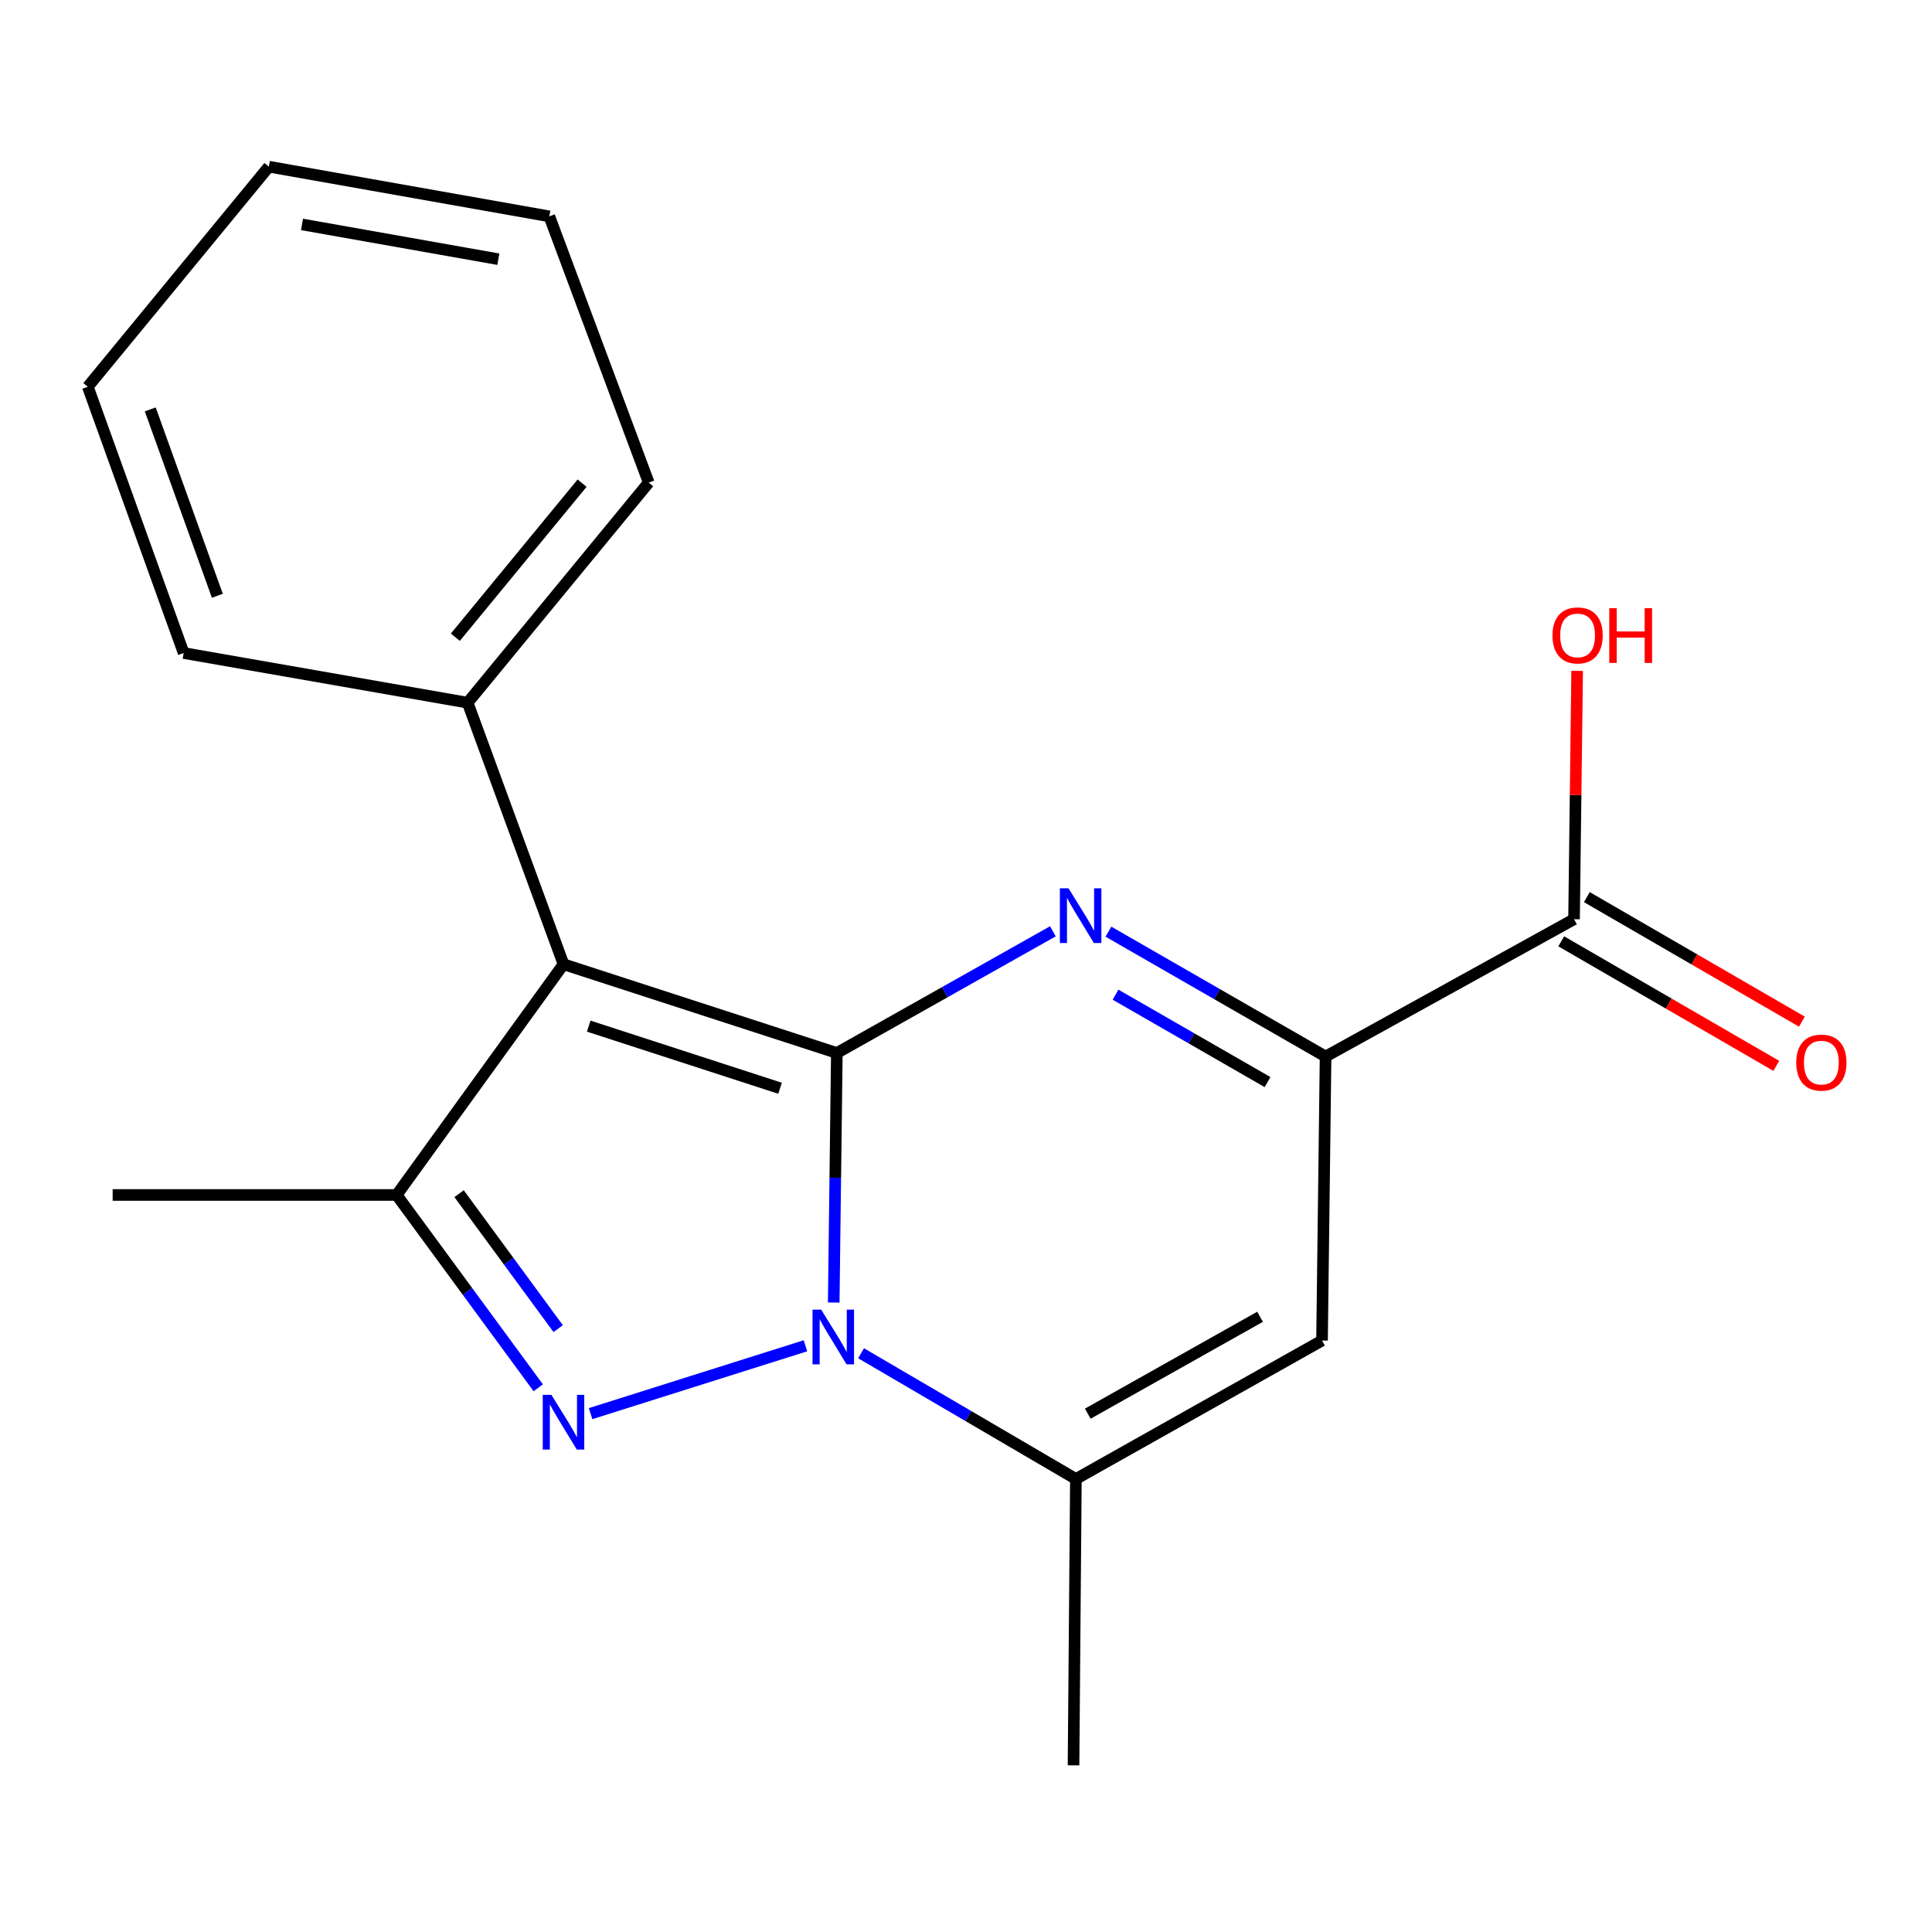 <?xml version='1.0' encoding='iso-8859-1'?>
<svg version='1.1' baseProfile='full'
              xmlns='http://www.w3.org/2000/svg'
                      xmlns:rdkit='http://www.rdkit.org/xml'
                      xmlns:xlink='http://www.w3.org/1999/xlink'
                  xml:space='preserve'
width='1000px' height='1000px' viewBox='0 0 1000 1000'>
<!-- END OF HEADER -->
<rect style='opacity:1.0;fill:#FFFFFF;stroke:none' width='1000' height='1000' x='0' y='0'> </rect>
<path class='bond-0' d='M 433.144,545.024 L 432.338,609.606' style='fill:none;fill-rule:evenodd;stroke:#000000;stroke-width:6px;stroke-linecap:butt;stroke-linejoin:miter;stroke-opacity:1' />
<path class='bond-0' d='M 432.338,609.606 L 431.531,674.188' style='fill:none;fill-rule:evenodd;stroke:#0000FF;stroke-width:6px;stroke-linecap:butt;stroke-linejoin:miter;stroke-opacity:1' />
<path class='bond-1' d='M 433.144,545.024 L 291.668,499.089' style='fill:none;fill-rule:evenodd;stroke:#000000;stroke-width:6px;stroke-linecap:butt;stroke-linejoin:miter;stroke-opacity:1' />
<path class='bond-1' d='M 403.758,563.283 L 304.724,531.128' style='fill:none;fill-rule:evenodd;stroke:#000000;stroke-width:6px;stroke-linecap:butt;stroke-linejoin:miter;stroke-opacity:1' />
<path class='bond-2' d='M 433.144,545.024 L 489.056,513.534' style='fill:none;fill-rule:evenodd;stroke:#000000;stroke-width:6px;stroke-linecap:butt;stroke-linejoin:miter;stroke-opacity:1' />
<path class='bond-2' d='M 489.056,513.534 L 544.968,482.043' style='fill:none;fill-rule:evenodd;stroke:#0000FF;stroke-width:6px;stroke-linecap:butt;stroke-linejoin:miter;stroke-opacity:1' />
<path class='bond-3' d='M 416.907,696.571 L 305.692,731.693' style='fill:none;fill-rule:evenodd;stroke:#0000FF;stroke-width:6px;stroke-linecap:butt;stroke-linejoin:miter;stroke-opacity:1' />
<path class='bond-6' d='M 445.686,700.438 L 501.281,732.977' style='fill:none;fill-rule:evenodd;stroke:#0000FF;stroke-width:6px;stroke-linecap:butt;stroke-linejoin:miter;stroke-opacity:1' />
<path class='bond-6' d='M 501.281,732.977 L 556.876,765.516' style='fill:none;fill-rule:evenodd;stroke:#000000;stroke-width:6px;stroke-linecap:butt;stroke-linejoin:miter;stroke-opacity:1' />
<path class='bond-4' d='M 291.668,499.089 L 205.308,618.516' style='fill:none;fill-rule:evenodd;stroke:#000000;stroke-width:6px;stroke-linecap:butt;stroke-linejoin:miter;stroke-opacity:1' />
<path class='bond-9' d='M 291.668,499.089 L 242.046,363.709' style='fill:none;fill-rule:evenodd;stroke:#000000;stroke-width:6px;stroke-linecap:butt;stroke-linejoin:miter;stroke-opacity:1' />
<path class='bond-5' d='M 573.725,482.233 L 629.92,514.547' style='fill:none;fill-rule:evenodd;stroke:#0000FF;stroke-width:6px;stroke-linecap:butt;stroke-linejoin:miter;stroke-opacity:1' />
<path class='bond-5' d='M 629.92,514.547 L 686.115,546.86' style='fill:none;fill-rule:evenodd;stroke:#000000;stroke-width:6px;stroke-linecap:butt;stroke-linejoin:miter;stroke-opacity:1' />
<path class='bond-5' d='M 577.403,514.849 L 616.74,537.469' style='fill:none;fill-rule:evenodd;stroke:#0000FF;stroke-width:6px;stroke-linecap:butt;stroke-linejoin:miter;stroke-opacity:1' />
<path class='bond-5' d='M 616.74,537.469 L 656.076,560.088' style='fill:none;fill-rule:evenodd;stroke:#000000;stroke-width:6px;stroke-linecap:butt;stroke-linejoin:miter;stroke-opacity:1' />
<path class='bond-19' d='M 278.592,718.314 L 241.95,668.415' style='fill:none;fill-rule:evenodd;stroke:#0000FF;stroke-width:6px;stroke-linecap:butt;stroke-linejoin:miter;stroke-opacity:1' />
<path class='bond-19' d='M 241.95,668.415 L 205.308,618.516' style='fill:none;fill-rule:evenodd;stroke:#000000;stroke-width:6px;stroke-linecap:butt;stroke-linejoin:miter;stroke-opacity:1' />
<path class='bond-19' d='M 288.911,687.694 L 263.262,652.765' style='fill:none;fill-rule:evenodd;stroke:#0000FF;stroke-width:6px;stroke-linecap:butt;stroke-linejoin:miter;stroke-opacity:1' />
<path class='bond-19' d='M 263.262,652.765 L 237.613,617.836' style='fill:none;fill-rule:evenodd;stroke:#000000;stroke-width:6px;stroke-linecap:butt;stroke-linejoin:miter;stroke-opacity:1' />
<path class='bond-12' d='M 205.308,618.516 L 58.308,618.516' style='fill:none;fill-rule:evenodd;stroke:#000000;stroke-width:6px;stroke-linecap:butt;stroke-linejoin:miter;stroke-opacity:1' />
<path class='bond-7' d='M 686.115,546.86 L 684.279,693.86' style='fill:none;fill-rule:evenodd;stroke:#000000;stroke-width:6px;stroke-linecap:butt;stroke-linejoin:miter;stroke-opacity:1' />
<path class='bond-8' d='M 686.115,546.86 L 814.723,475.791' style='fill:none;fill-rule:evenodd;stroke:#000000;stroke-width:6px;stroke-linecap:butt;stroke-linejoin:miter;stroke-opacity:1' />
<path class='bond-13' d='M 556.876,765.516 L 555.656,913.735' style='fill:none;fill-rule:evenodd;stroke:#000000;stroke-width:6px;stroke-linecap:butt;stroke-linejoin:miter;stroke-opacity:1' />
<path class='bond-20' d='M 556.876,765.516 L 684.279,693.86' style='fill:none;fill-rule:evenodd;stroke:#000000;stroke-width:6px;stroke-linecap:butt;stroke-linejoin:miter;stroke-opacity:1' />
<path class='bond-20' d='M 563.024,731.721 L 652.207,681.562' style='fill:none;fill-rule:evenodd;stroke:#000000;stroke-width:6px;stroke-linecap:butt;stroke-linejoin:miter;stroke-opacity:1' />
<path class='bond-10' d='M 808.098,487.232 L 863.752,519.46' style='fill:none;fill-rule:evenodd;stroke:#000000;stroke-width:6px;stroke-linecap:butt;stroke-linejoin:miter;stroke-opacity:1' />
<path class='bond-10' d='M 863.752,519.46 L 919.406,551.687' style='fill:none;fill-rule:evenodd;stroke:#FF0000;stroke-width:6px;stroke-linecap:butt;stroke-linejoin:miter;stroke-opacity:1' />
<path class='bond-10' d='M 821.349,464.35 L 877.002,496.578' style='fill:none;fill-rule:evenodd;stroke:#000000;stroke-width:6px;stroke-linecap:butt;stroke-linejoin:miter;stroke-opacity:1' />
<path class='bond-10' d='M 877.002,496.578 L 932.656,528.805' style='fill:none;fill-rule:evenodd;stroke:#FF0000;stroke-width:6px;stroke-linecap:butt;stroke-linejoin:miter;stroke-opacity:1' />
<path class='bond-11' d='M 814.723,475.791 L 815.526,411.516' style='fill:none;fill-rule:evenodd;stroke:#000000;stroke-width:6px;stroke-linecap:butt;stroke-linejoin:miter;stroke-opacity:1' />
<path class='bond-11' d='M 815.526,411.516 L 816.329,347.241' style='fill:none;fill-rule:evenodd;stroke:#FF0000;stroke-width:6px;stroke-linecap:butt;stroke-linejoin:miter;stroke-opacity:1' />
<path class='bond-14' d='M 242.046,363.709 L 335.767,249.791' style='fill:none;fill-rule:evenodd;stroke:#000000;stroke-width:6px;stroke-linecap:butt;stroke-linejoin:miter;stroke-opacity:1' />
<path class='bond-14' d='M 235.685,329.823 L 301.289,250.08' style='fill:none;fill-rule:evenodd;stroke:#000000;stroke-width:6px;stroke-linecap:butt;stroke-linejoin:miter;stroke-opacity:1' />
<path class='bond-15' d='M 242.046,363.709 L 95.062,338.002' style='fill:none;fill-rule:evenodd;stroke:#000000;stroke-width:6px;stroke-linecap:butt;stroke-linejoin:miter;stroke-opacity:1' />
<path class='bond-17' d='M 335.767,249.791 L 284.323,111.987' style='fill:none;fill-rule:evenodd;stroke:#000000;stroke-width:6px;stroke-linecap:butt;stroke-linejoin:miter;stroke-opacity:1' />
<path class='bond-16' d='M 95.062,338.002 L 45.455,200.184' style='fill:none;fill-rule:evenodd;stroke:#000000;stroke-width:6px;stroke-linecap:butt;stroke-linejoin:miter;stroke-opacity:1' />
<path class='bond-16' d='M 112.499,308.374 L 77.774,211.902' style='fill:none;fill-rule:evenodd;stroke:#000000;stroke-width:6px;stroke-linecap:butt;stroke-linejoin:miter;stroke-opacity:1' />
<path class='bond-18' d='M 45.455,200.184 L 139.16,86.265' style='fill:none;fill-rule:evenodd;stroke:#000000;stroke-width:6px;stroke-linecap:butt;stroke-linejoin:miter;stroke-opacity:1' />
<path class='bond-21' d='M 284.323,111.987 L 139.16,86.265' style='fill:none;fill-rule:evenodd;stroke:#000000;stroke-width:6px;stroke-linecap:butt;stroke-linejoin:miter;stroke-opacity:1' />
<path class='bond-21' d='M 257.936,134.165 L 156.321,116.159' style='fill:none;fill-rule:evenodd;stroke:#000000;stroke-width:6px;stroke-linecap:butt;stroke-linejoin:miter;stroke-opacity:1' />
<path  class='atom-1' d='M 425.048 677.863
L 434.328 692.863
Q 435.248 694.343, 436.728 697.023
Q 438.208 699.703, 438.288 699.863
L 438.288 677.863
L 442.048 677.863
L 442.048 706.183
L 438.168 706.183
L 428.208 689.783
Q 427.048 687.863, 425.808 685.663
Q 424.608 683.463, 424.248 682.783
L 424.248 706.183
L 420.568 706.183
L 420.568 677.863
L 425.048 677.863
' fill='#0000FF'/>
<path  class='atom-3' d='M 553.069 459.795
L 562.349 474.795
Q 563.269 476.275, 564.749 478.955
Q 566.229 481.635, 566.309 481.795
L 566.309 459.795
L 570.069 459.795
L 570.069 488.115
L 566.189 488.115
L 556.229 471.715
Q 555.069 469.795, 553.829 467.595
Q 552.629 465.395, 552.269 464.715
L 552.269 488.115
L 548.589 488.115
L 548.589 459.795
L 553.069 459.795
' fill='#0000FF'/>
<path  class='atom-4' d='M 285.408 721.962
L 294.688 736.962
Q 295.608 738.442, 297.088 741.122
Q 298.568 743.802, 298.648 743.962
L 298.648 721.962
L 302.408 721.962
L 302.408 750.282
L 298.528 750.282
L 288.568 733.882
Q 287.408 731.962, 286.168 729.762
Q 284.968 727.562, 284.608 726.882
L 284.608 750.282
L 280.928 750.282
L 280.928 721.962
L 285.408 721.962
' fill='#0000FF'/>
<path  class='atom-11' d='M 929.729 549.996
Q 929.729 543.196, 933.089 539.396
Q 936.449 535.596, 942.729 535.596
Q 949.009 535.596, 952.369 539.396
Q 955.729 543.196, 955.729 549.996
Q 955.729 556.876, 952.329 560.796
Q 948.929 564.676, 942.729 564.676
Q 936.489 564.676, 933.089 560.796
Q 929.729 556.916, 929.729 549.996
M 942.729 561.476
Q 947.049 561.476, 949.369 558.596
Q 951.729 555.676, 951.729 549.996
Q 951.729 544.436, 949.369 541.636
Q 947.049 538.796, 942.729 538.796
Q 938.409 538.796, 936.049 541.596
Q 933.729 544.396, 933.729 549.996
Q 933.729 555.716, 936.049 558.596
Q 938.409 561.476, 942.729 561.476
' fill='#FF0000'/>
<path  class='atom-12' d='M 803.56 328.887
Q 803.56 322.087, 806.92 318.287
Q 810.28 314.487, 816.56 314.487
Q 822.84 314.487, 826.2 318.287
Q 829.56 322.087, 829.56 328.887
Q 829.56 335.767, 826.16 339.687
Q 822.76 343.567, 816.56 343.567
Q 810.32 343.567, 806.92 339.687
Q 803.56 335.807, 803.56 328.887
M 816.56 340.367
Q 820.88 340.367, 823.2 337.487
Q 825.56 334.567, 825.56 328.887
Q 825.56 323.327, 823.2 320.527
Q 820.88 317.687, 816.56 317.687
Q 812.24 317.687, 809.88 320.487
Q 807.56 323.287, 807.56 328.887
Q 807.56 334.607, 809.88 337.487
Q 812.24 340.367, 816.56 340.367
' fill='#FF0000'/>
<path  class='atom-12' d='M 832.96 314.807
L 836.8 314.807
L 836.8 326.847
L 851.28 326.847
L 851.28 314.807
L 855.12 314.807
L 855.12 343.127
L 851.28 343.127
L 851.28 330.047
L 836.8 330.047
L 836.8 343.127
L 832.96 343.127
L 832.96 314.807
' fill='#FF0000'/>
</svg>
